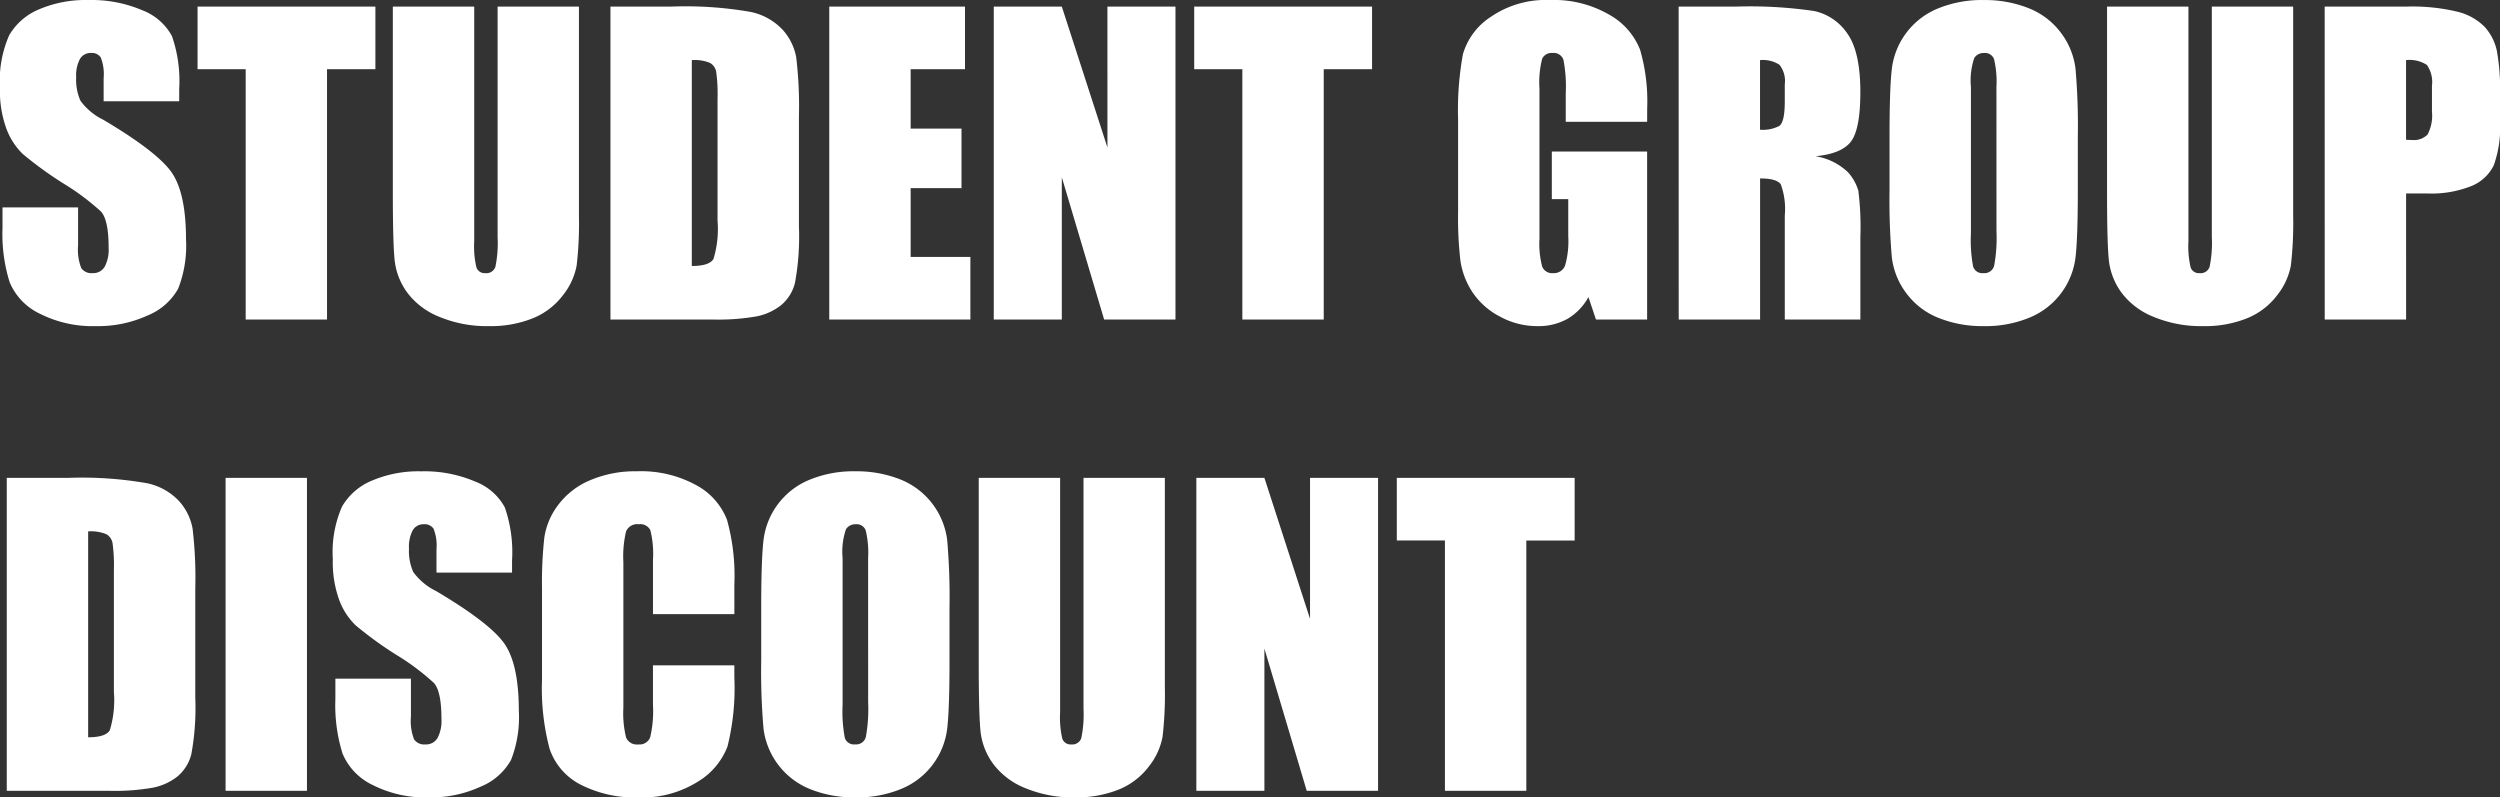 <svg xmlns="http://www.w3.org/2000/svg" width="265.228" height="84.597" viewBox="0 0 265.228 84.597">
  <rect x="0" y="0" width="265.228" height="84.597" fill="#333333" stroke="none"/>
  <path id="ttl_student-sp" d="M20.016-23.153H12v-2.461a4.828,4.828,0,0,0-.308-2.194,1.131,1.131,0,0,0-1.025-.472,1.305,1.305,0,0,0-1.179.636,3.691,3.691,0,0,0-.4,1.929,5.47,5.47,0,0,0,.45,2.5,6.522,6.522,0,0,0,2.44,2.03q5.765,3.422,7.262,5.616t1.5,7.075A12.412,12.412,0,0,1,19.9-3.261a6.506,6.506,0,0,1-3.209,2.82A12.7,12.7,0,0,1,11.156.7,12.38,12.38,0,0,1,5.24-.615,6.437,6.437,0,0,1,2.03-3.958a17.137,17.137,0,0,1-.759-5.763v-2.174H9.29v4.04a5.319,5.319,0,0,0,.338,2.4,1.309,1.309,0,0,0,1.2.533A1.406,1.406,0,0,0,12.11-5.6a3.862,3.862,0,0,0,.42-2.01q0-2.933-.8-3.835a25.494,25.494,0,0,0-4.04-3.015,39.744,39.744,0,0,1-4.266-3.1,7.245,7.245,0,0,1-1.733-2.666A11.732,11.732,0,0,1,1-24.568a12.062,12.062,0,0,1,.974-5.578A6.555,6.555,0,0,1,5.127-32.9a12.557,12.557,0,0,1,5.25-.995,13.678,13.678,0,0,1,5.732,1.087,6,6,0,0,1,3.138,2.738,14.5,14.5,0,0,1,.769,5.609ZM40.831-33.2v6.645H35.7V0H27.07V-26.558H21.964V-33.2Zm21.595,0v22.189a38.507,38.507,0,0,1-.246,5.3,7.2,7.2,0,0,1-1.456,3.138,7.556,7.556,0,0,1-3.189,2.44A12,12,0,0,1,52.869.7a13.125,13.125,0,0,1-5.25-.984,7.9,7.9,0,0,1-3.4-2.563,7.1,7.1,0,0,1-1.333-3.333q-.205-1.753-.205-7.373V-33.2h8.634v24.9a9.82,9.82,0,0,0,.236,2.779.924.924,0,0,0,.954.6,1,1,0,0,0,1.056-.667,12.41,12.41,0,0,0,.236-3.148V-33.2Zm3.343,0h6.46a40.185,40.185,0,0,1,8.459.574,6.486,6.486,0,0,1,3.353,1.887,5.973,5.973,0,0,1,1.436,2.922,44.161,44.161,0,0,1,.287,6.327V-9.864a27.009,27.009,0,0,1-.42,5.978,4.5,4.5,0,0,1-1.466,2.358A6.1,6.1,0,0,1,81.293-.338,23.354,23.354,0,0,1,76.658,0H65.769ZM74.4-27.521V-5.681q1.866,0,2.3-.749A10.961,10.961,0,0,0,77.13-10.5V-23.4a17.316,17.316,0,0,0-.144-2.892,1.371,1.371,0,0,0-.656-.933A4.261,4.261,0,0,0,74.4-27.521ZM88.983-33.2h14.4v6.645H97.617v6.3h5.394v6.316H97.617v7.3h6.337V0H88.983Zm36.729,0V0h-7.567l-4.491-15.094V0h-7.219V-33.2h7.219l4.84,14.95V-33.2Zm20.856,0v6.645h-5.127V0h-8.634V-26.558H127.7V-33.2Zm29.183,12.223h-8.634v-3.015a14.947,14.947,0,0,0-.246-3.568,1.091,1.091,0,0,0-1.169-.718,1.086,1.086,0,0,0-1.087.615,10.015,10.015,0,0,0-.287,3.158V-8.572a9.49,9.49,0,0,0,.287,2.943,1.118,1.118,0,0,0,1.148.708,1.267,1.267,0,0,0,1.282-.8,9.356,9.356,0,0,0,.338-3.117v-3.937h-1.743v-5.045h10.11V0h-5.426l-.8-2.379A6.035,6.035,0,0,1,167.3-.072,6.277,6.277,0,0,1,164.13.7a8.247,8.247,0,0,1-4.074-1.056,7.8,7.8,0,0,1-2.883-2.615,8.282,8.282,0,0,1-1.231-3.271,39.271,39.271,0,0,1-.246-5.137v-9.864a33.042,33.042,0,0,1,.513-6.911,7.09,7.09,0,0,1,2.943-3.948,10.315,10.315,0,0,1,6.286-1.794,11.713,11.713,0,0,1,6.3,1.559,7.357,7.357,0,0,1,3.261,3.7,19.606,19.606,0,0,1,.759,6.224ZM179.095-33.2h6.111a46.724,46.724,0,0,1,8.275.472,5.7,5.7,0,0,1,3.527,2.41q1.364,1.938,1.364,6.183,0,3.876-.964,5.209t-3.794,1.6a6.487,6.487,0,0,1,3.445,1.7,5.083,5.083,0,0,1,1.1,1.958,30.932,30.932,0,0,1,.215,4.912V0h-8.019V-11.033a7.611,7.611,0,0,0-.42-3.3q-.42-.636-2.2-.636V0h-8.634Zm8.634,5.681v7.383a3.8,3.8,0,0,0,2.041-.4q.584-.4.584-2.594v-1.825a2.768,2.768,0,0,0-.564-2.071A3.208,3.208,0,0,0,187.729-27.521Zm33.715,13.761q0,5-.236,7.085a7.939,7.939,0,0,1-1.477,3.8,7.953,7.953,0,0,1-3.353,2.646A12.206,12.206,0,0,1,211.456.7a12.507,12.507,0,0,1-4.789-.872,7.874,7.874,0,0,1-3.415-2.615,7.859,7.859,0,0,1-1.538-3.794,70.106,70.106,0,0,1-.246-7.178v-5.681q0-5,.236-7.085a7.939,7.939,0,0,1,1.477-3.8,7.953,7.953,0,0,1,3.353-2.646,12.206,12.206,0,0,1,4.922-.923,12.507,12.507,0,0,1,4.789.872,7.874,7.874,0,0,1,3.415,2.615,7.859,7.859,0,0,1,1.538,3.794,70.106,70.106,0,0,1,.246,7.178Zm-8.634-10.91a10.288,10.288,0,0,0-.256-2.963,1.021,1.021,0,0,0-1.056-.646,1.179,1.179,0,0,0-1.036.523,7.411,7.411,0,0,0-.359,3.086v15.5a15.245,15.245,0,0,0,.236,3.568,1.028,1.028,0,0,0,1.1.677,1.062,1.062,0,0,0,1.128-.779,16.426,16.426,0,0,0,.246-3.712ZM244.289-33.2v22.189a38.507,38.507,0,0,1-.246,5.3,7.2,7.2,0,0,1-1.456,3.138A7.556,7.556,0,0,1,239.4-.133,12,12,0,0,1,234.732.7a13.125,13.125,0,0,1-5.25-.984,7.9,7.9,0,0,1-3.4-2.563,7.1,7.1,0,0,1-1.333-3.333q-.205-1.753-.205-7.373V-33.2h8.634v24.9a9.82,9.82,0,0,0,.236,2.779.924.924,0,0,0,.954.6,1,1,0,0,0,1.056-.667,12.41,12.41,0,0,0,.236-3.148V-33.2Zm3.343,0h8.7a20.415,20.415,0,0,1,5.424.554,6.062,6.062,0,0,1,2.851,1.6,5.492,5.492,0,0,1,1.292,2.533,22.677,22.677,0,0,1,.338,4.6v2.892a12.045,12.045,0,0,1-.656,4.635,4.492,4.492,0,0,1-2.41,2.235,11.4,11.4,0,0,1-4.583.779h-2.317V0h-8.634Zm8.634,5.681v8.449q.369.021.636.021a2,2,0,0,0,1.651-.584,4.3,4.3,0,0,0,.461-2.43v-2.728a3.2,3.2,0,0,0-.533-2.215A3.345,3.345,0,0,0,256.266-27.521ZM1.723,16.8h6.46a40.185,40.185,0,0,1,8.459.574A6.486,6.486,0,0,1,20,19.259a5.973,5.973,0,0,1,1.436,2.922,44.162,44.162,0,0,1,.287,6.327V40.136a27.009,27.009,0,0,1-.42,5.978,4.5,4.5,0,0,1-1.466,2.358,6.1,6.1,0,0,1-2.584,1.189A23.354,23.354,0,0,1,12.612,50H1.723Zm8.634,5.681V44.319q1.866,0,2.3-.749a10.961,10.961,0,0,0,.431-4.071V26.6a17.316,17.316,0,0,0-.144-2.892,1.371,1.371,0,0,0-.656-.933A4.261,4.261,0,0,0,10.356,22.479ZM33.571,16.8V50H24.938V16.8ZM55.33,26.847H47.312V24.386A4.828,4.828,0,0,0,47,22.191a1.131,1.131,0,0,0-1.025-.472,1.305,1.305,0,0,0-1.179.636,3.691,3.691,0,0,0-.4,1.929,5.47,5.47,0,0,0,.45,2.5,6.522,6.522,0,0,0,2.44,2.03q5.765,3.422,7.262,5.616t1.5,7.075a12.412,12.412,0,0,1-.831,5.229,6.506,6.506,0,0,1-3.209,2.82A12.7,12.7,0,0,1,46.471,50.7a12.38,12.38,0,0,1-5.917-1.312,6.437,6.437,0,0,1-3.209-3.343,17.137,17.137,0,0,1-.759-5.763V38.105H44.6v4.04a5.319,5.319,0,0,0,.338,2.4,1.309,1.309,0,0,0,1.2.533,1.406,1.406,0,0,0,1.282-.677,3.862,3.862,0,0,0,.42-2.01q0-2.933-.8-3.835A25.494,25.494,0,0,0,43,35.542a39.744,39.744,0,0,1-4.266-3.1,7.245,7.245,0,0,1-1.733-2.666,11.732,11.732,0,0,1-.687-4.348,12.062,12.062,0,0,1,.974-5.578A6.555,6.555,0,0,1,40.441,17.1a12.556,12.556,0,0,1,5.25-.995,13.678,13.678,0,0,1,5.732,1.087,6,6,0,0,1,3.138,2.738,14.5,14.5,0,0,1,.769,5.609Zm23.584,4.409H70.28V25.485A10.336,10.336,0,0,0,70,22.344a1.189,1.189,0,0,0-1.22-.624,1.276,1.276,0,0,0-1.354.759,11.546,11.546,0,0,0-.287,3.281V41.182a10.763,10.763,0,0,0,.287,3.158,1.228,1.228,0,0,0,1.292.738,1.214,1.214,0,0,0,1.261-.74,12.074,12.074,0,0,0,.3-3.474V36.69h8.634v1.294a25.525,25.525,0,0,1-.728,7.311,7.471,7.471,0,0,1-3.22,3.779A11.023,11.023,0,0,1,68.824,50.7a12.724,12.724,0,0,1-6.255-1.374,6.681,6.681,0,0,1-3.261-3.8,24.967,24.967,0,0,1-.8-7.311v-9.7a43.132,43.132,0,0,1,.246-5.383,7.536,7.536,0,0,1,1.466-3.456A8.176,8.176,0,0,1,63.6,17.054a12.224,12.224,0,0,1,4.973-.954,12.17,12.17,0,0,1,6.3,1.475,7.073,7.073,0,0,1,3.261,3.676,22.1,22.1,0,0,1,.779,6.85Zm22.825,4.983q0,5-.236,7.085a7.935,7.935,0,0,1-4.83,6.45,12.206,12.206,0,0,1-4.922.923,12.507,12.507,0,0,1-4.789-.872,7.982,7.982,0,0,1-4.953-6.409,70.106,70.106,0,0,1-.246-7.178V30.559q0-5,.236-7.085a7.935,7.935,0,0,1,4.83-6.45,12.206,12.206,0,0,1,4.922-.923,12.507,12.507,0,0,1,4.789.872,7.982,7.982,0,0,1,4.953,6.409,70.106,70.106,0,0,1,.246,7.178Zm-8.634-10.91a10.288,10.288,0,0,0-.256-2.963,1.021,1.021,0,0,0-1.056-.646,1.179,1.179,0,0,0-1.036.523,7.411,7.411,0,0,0-.359,3.086v15.5a15.245,15.245,0,0,0,.236,3.568,1.028,1.028,0,0,0,1.1.677,1.062,1.062,0,0,0,1.128-.779,16.426,16.426,0,0,0,.246-3.712ZM124.585,16.8V38.987a38.507,38.507,0,0,1-.246,5.3,7.2,7.2,0,0,1-1.456,3.138,7.556,7.556,0,0,1-3.189,2.44,12,12,0,0,1-4.666.831,13.125,13.125,0,0,1-5.25-.984,7.9,7.9,0,0,1-3.4-2.563,7.1,7.1,0,0,1-1.333-3.333q-.205-1.753-.205-7.373V16.8h8.634v24.9a9.82,9.82,0,0,0,.236,2.779.924.924,0,0,0,.954.6,1,1,0,0,0,1.056-.667,12.41,12.41,0,0,0,.236-3.148V16.8Zm22.62,0V50h-7.567l-4.491-15.094V50h-7.219V16.8h7.219l4.84,14.95V16.8Zm20.856,0v6.645h-5.127V50H154.3V23.442h-5.106V16.8Z" transform="translate(-1.005 33.899)" fill="#fff"/>
</svg>
